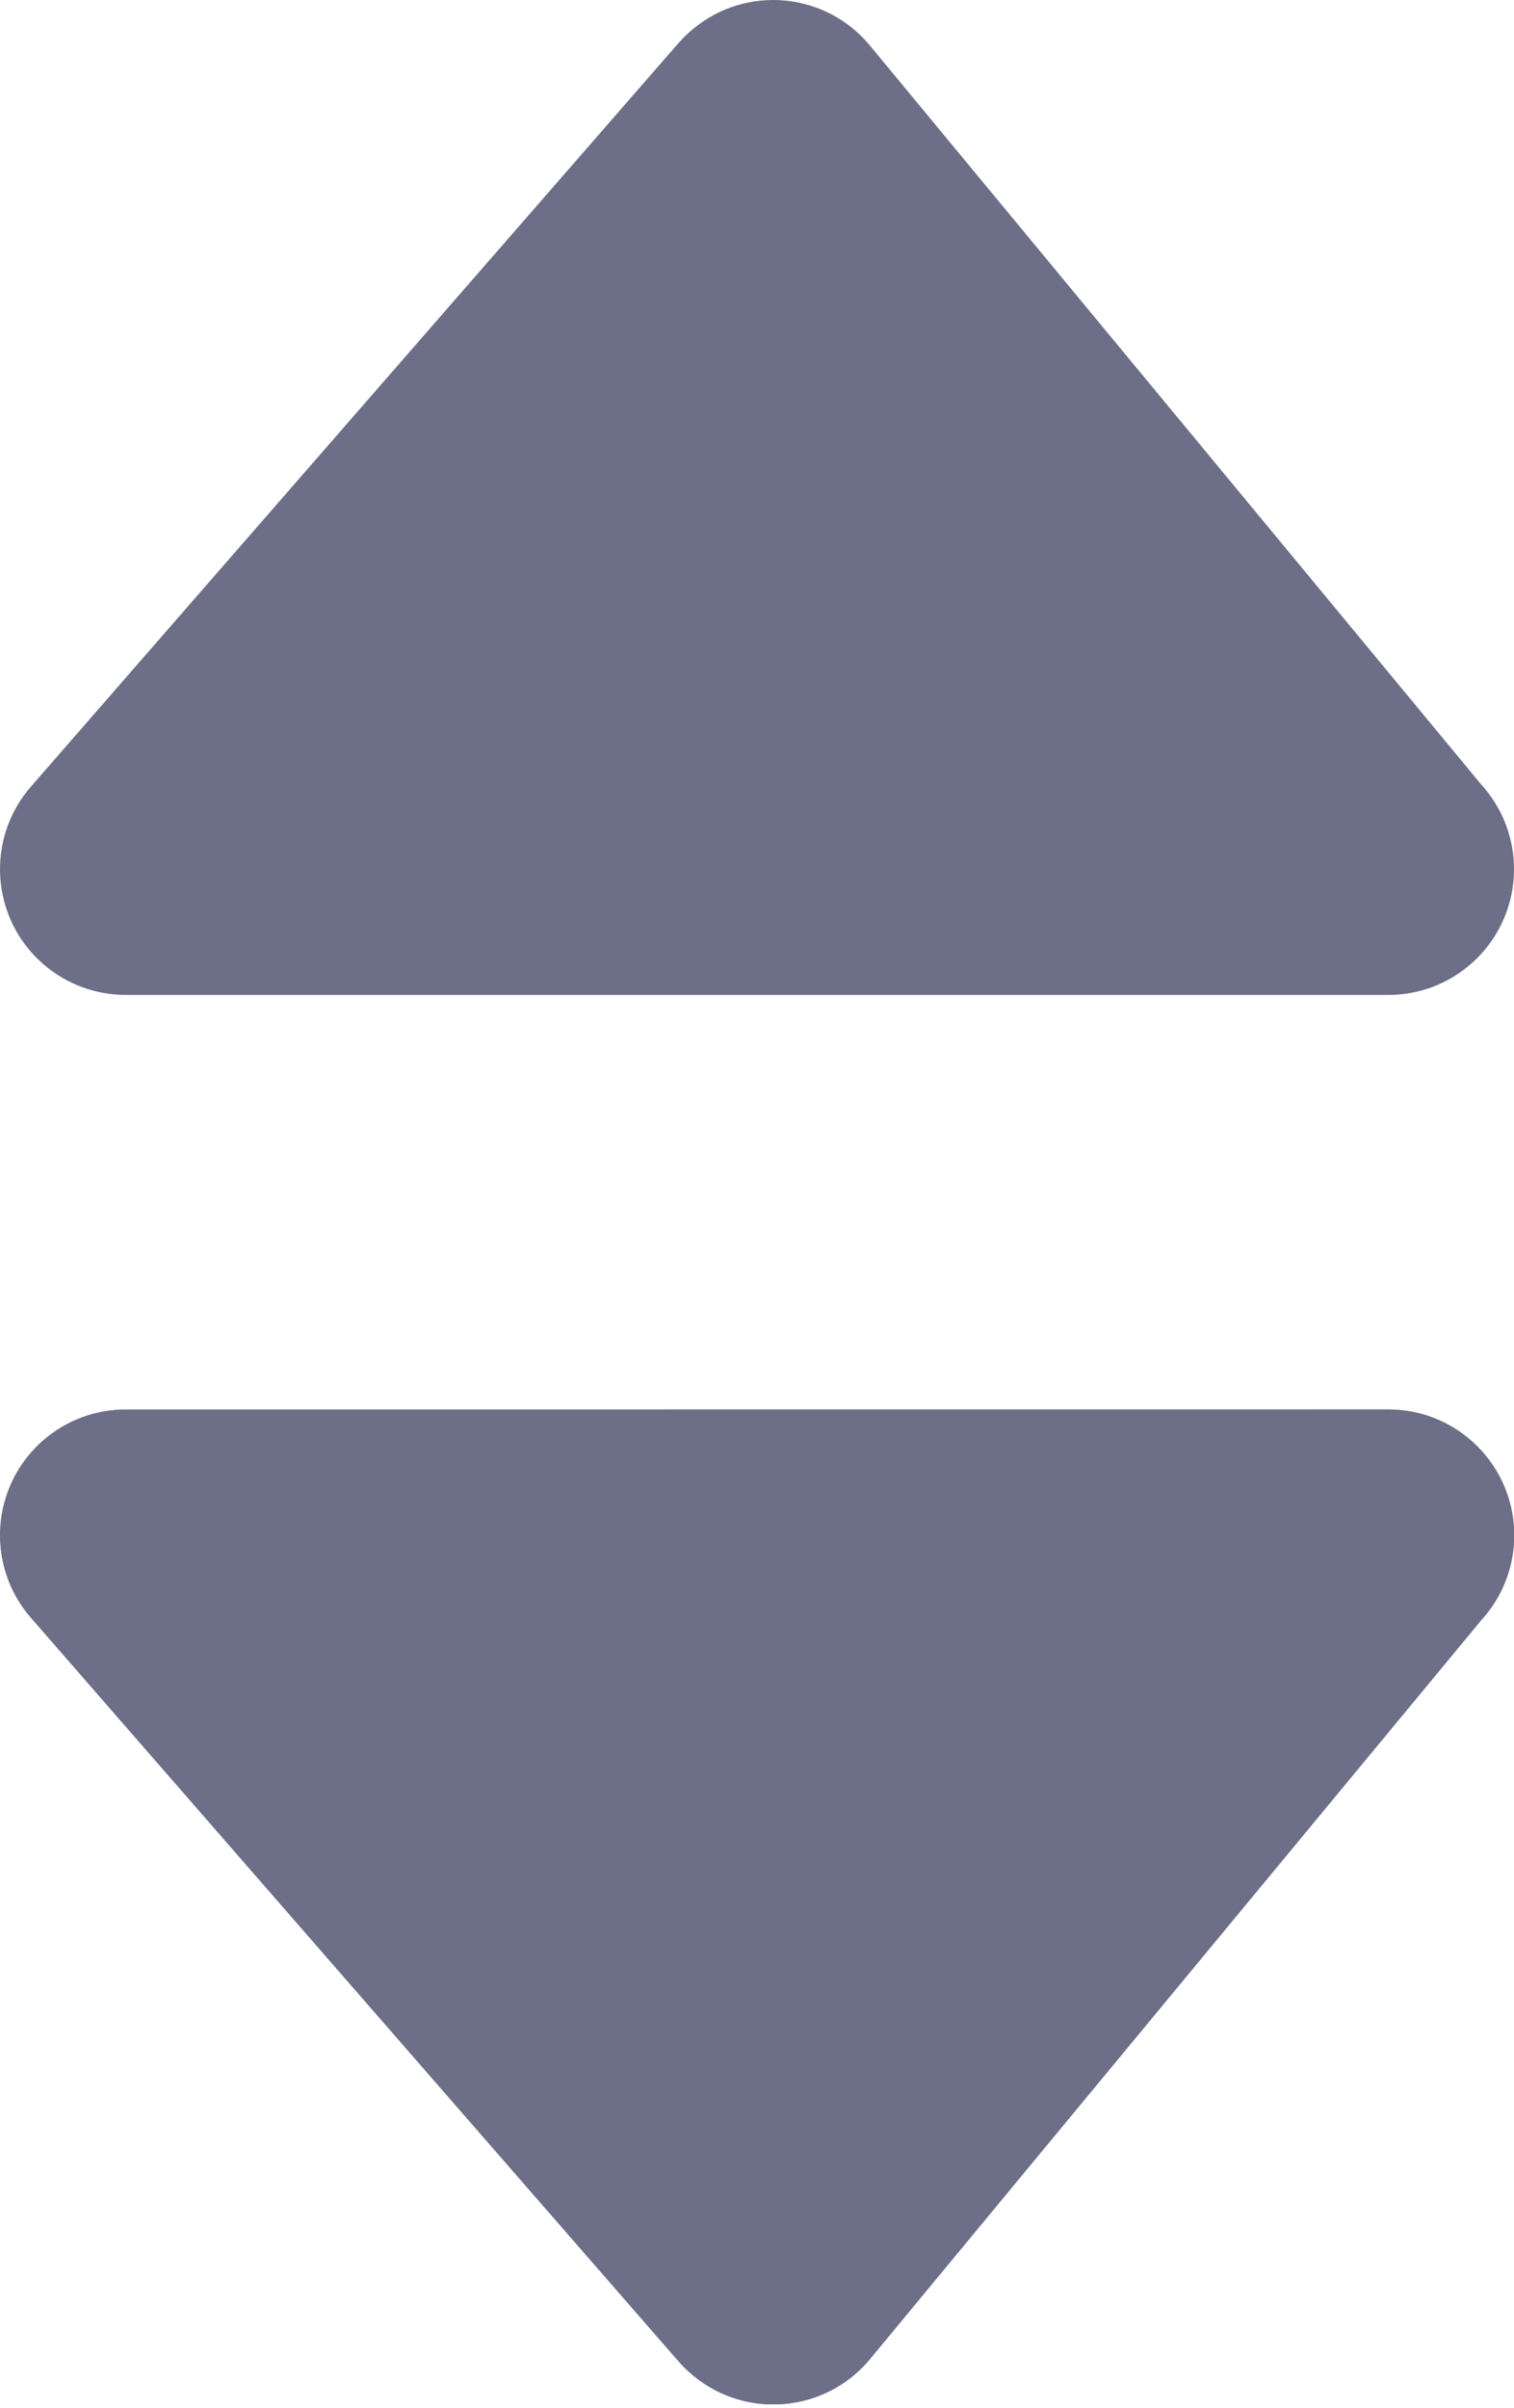 <svg width="322" height="512" viewBox="0 0 322 512" fill="none" xmlns="http://www.w3.org/2000/svg">
<g clip-path="url(#clip0_6651_976)">
<path d="M295.27 211.54H26.71C20.48 211.52 14.23 209.36 9.17 204.96C-1.95 195.27 -3.12 178.39 6.56 167.27L144.3 9.16C145.25 8.09 146.29 7.06 147.43 6.13C158.79 -3.27 175.62 -1.68 185.01 9.68L314.98 166.75C319.503 171.676 322.009 178.122 322 184.81C322 199.57 310.03 211.54 295.27 211.54ZM26.71 299.68L295.27 299.67C310.03 299.67 322 311.64 322 326.4C322 333.36 319.34 339.7 314.98 344.46L185.01 501.53C175.62 512.89 158.79 514.48 147.43 505.08C146.29 504.15 145.25 503.12 144.3 502.05L6.56 343.94C-3.12 332.82 -1.95 315.94 9.17 306.25C14.23 301.85 20.48 299.69 26.71 299.68Z" fill="#6d6f88"/>
<path d="M26.76 299.709L295.32 299.699C310.08 299.699 322.05 311.669 322.05 326.429C322.05 333.389 319.39 339.729 315.03 344.489L185.06 501.559C175.67 512.919 158.84 514.509 147.48 505.109C146.34 504.179 145.3 503.149 144.35 502.079L6.61 343.969C-3.07 332.849 -1.9 315.969 9.22 306.279C14.28 301.879 20.53 299.719 26.76 299.709Z" fill="#6d6f88"/>
</g>
<defs>
<clipPath id="clip0_6651_976">
<rect width="322" height="511.21" fill="white"/>
</clipPath>
</defs>
</svg>

